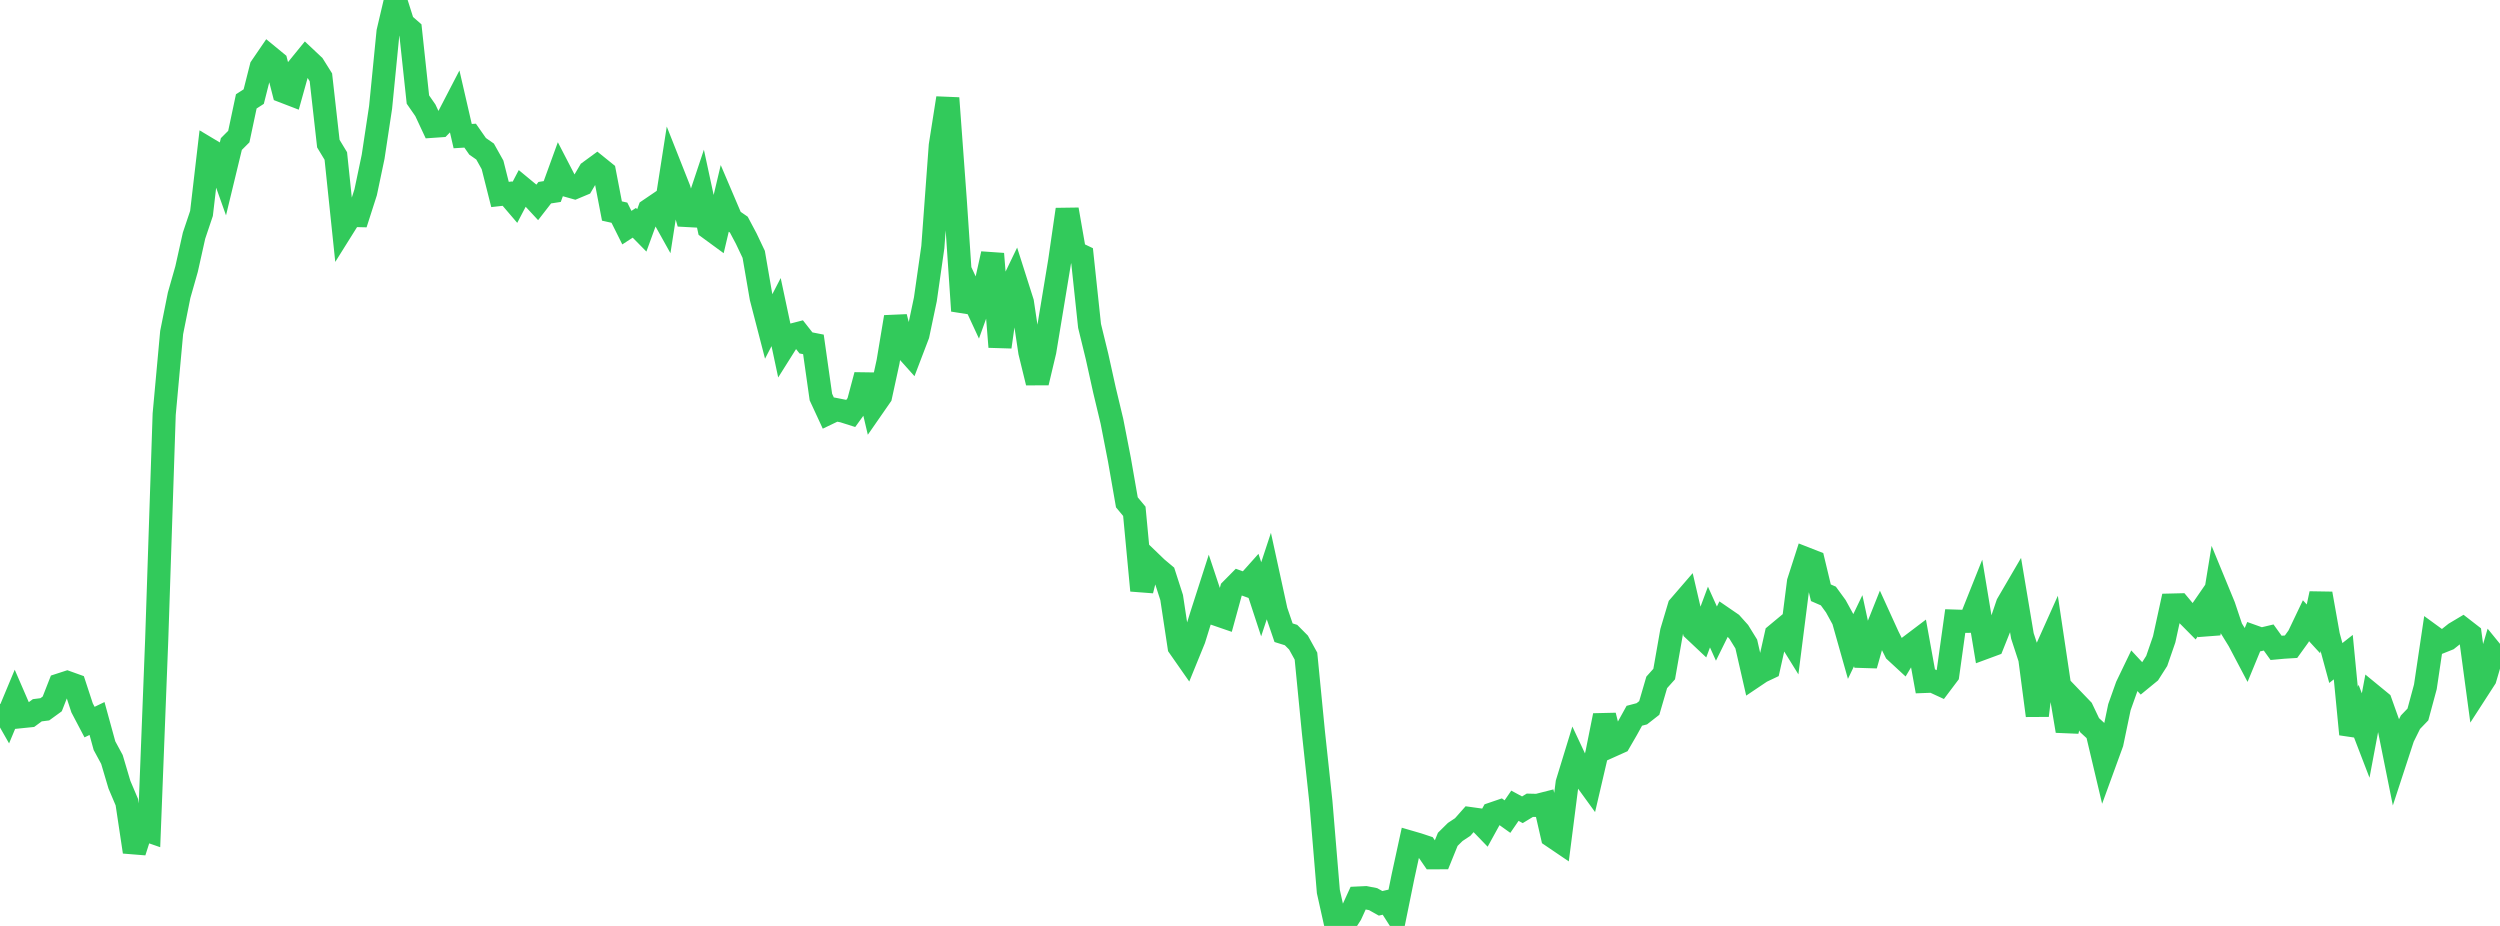 <?xml version="1.0" standalone="no"?>
<!DOCTYPE svg PUBLIC "-//W3C//DTD SVG 1.1//EN" "http://www.w3.org/Graphics/SVG/1.1/DTD/svg11.dtd">

<svg width="135" height="50" viewBox="0 0 135 50" preserveAspectRatio="none" 
  xmlns="http://www.w3.org/2000/svg"
  xmlns:xlink="http://www.w3.org/1999/xlink">


<polyline points="0.0, 38.02 0.403, 38.728 0.806, 37.762 1.209, 38.692 1.612, 38.651 2.015, 38.354 2.418, 38.303 2.821, 38.011 3.224, 36.983 3.627, 36.852 4.03, 36.997 4.433, 38.226 4.836, 38.993 5.239, 38.799 5.642, 40.266 6.045, 41.012 6.448, 42.37 6.851, 43.32 7.254, 46 7.657, 44.742 8.06, 44.882 8.463, 34.522 8.866, 22.369 9.269, 17.959 9.672, 15.946 10.075, 14.53 10.478, 12.724 10.881, 11.525 11.284, 8.07 11.687, 8.311 12.09, 9.444 12.493, 7.778 12.896, 7.375 13.299, 5.475 13.701, 5.216 14.104, 3.624 14.507, 3.034 14.91, 3.365 15.313, 4.938 15.716, 5.093 16.119, 3.648 16.522, 3.153 16.925, 3.532 17.328, 4.175 17.731, 7.756 18.134, 8.423 18.537, 12.274 18.94, 11.63 19.343, 11.64 19.746, 10.382 20.149, 8.464 20.552, 5.796 20.955, 1.717 21.358, 0.0 21.761, 1.273 22.164, 1.624 22.567, 5.375 22.97, 5.956 23.373, 6.818 23.776, 6.79 24.179, 6.378 24.582, 5.601 24.985, 7.35 25.388, 7.325 25.791, 7.902 26.194, 8.183 26.597, 8.903 27.0, 10.501 27.403, 10.456 27.806, 10.927 28.209, 10.157 28.612, 10.49 29.015, 10.924 29.418, 10.405 29.821, 10.343 30.224, 9.234 30.627, 10.013 31.03, 10.126 31.433, 9.957 31.836, 9.271 32.239, 8.976 32.642, 9.301 33.045, 11.395 33.448, 11.485 33.851, 12.293 34.254, 12.031 34.657, 12.441 35.06, 11.336 35.463, 11.062 35.866, 11.784 36.269, 9.199 36.672, 10.217 37.075, 11.635 37.478, 11.657 37.881, 10.448 38.284, 12.317 38.687, 12.612 39.09, 10.907 39.493, 11.852 39.896, 12.13 40.299, 12.889 40.701, 13.737 41.104, 16.076 41.507, 17.632 41.91, 16.853 42.313, 18.748 42.716, 18.108 43.119, 18.004 43.522, 18.518 43.925, 18.597 44.328, 21.441 44.731, 22.311 45.134, 22.118 45.537, 22.198 45.94, 22.326 46.343, 21.769 46.746, 20.257 47.149, 21.967 47.552, 21.386 47.955, 19.537 48.358, 17.119 48.761, 18.683 49.164, 19.133 49.567, 18.078 49.97, 16.162 50.373, 13.344 50.776, 7.86 51.179, 5.298 51.582, 10.793 51.985, 16.785 52.388, 15.771 52.791, 16.64 53.194, 15.519 53.597, 13.707 54.0, 18.733 54.403, 15.892 54.806, 15.056 55.209, 16.324 55.612, 19.013 56.015, 20.663 56.418, 18.968 56.821, 16.532 57.224, 14.094 57.627, 11.313 58.03, 13.623 58.433, 13.816 58.836, 17.598 59.239, 19.247 59.642, 21.068 60.045, 22.752 60.448, 24.818 60.851, 27.126 61.254, 27.61 61.657, 31.887 62.06, 30.289 62.463, 30.677 62.866, 31.015 63.269, 32.266 63.672, 34.926 64.075, 35.503 64.478, 34.515 64.881, 33.217 65.284, 31.963 65.687, 33.173 66.09, 33.312 66.493, 31.844 66.896, 31.436 67.299, 31.581 67.701, 31.131 68.104, 32.361 68.507, 31.14 68.91, 32.987 69.313, 34.167 69.716, 34.293 70.119, 34.699 70.522, 35.43 70.925, 39.547 71.328, 43.299 71.731, 48.142 72.134, 49.95 72.537, 50.0 72.94, 49.375 73.343, 48.494 73.746, 48.475 74.149, 48.554 74.552, 48.78 74.955, 48.687 75.358, 49.317 75.761, 47.338 76.164, 45.483 76.567, 45.6 76.97, 45.734 77.373, 46.319 77.776, 46.317 78.179, 45.324 78.582, 44.926 78.985, 44.659 79.388, 44.204 79.791, 44.26 80.194, 44.678 80.597, 43.946 81.0, 43.808 81.403, 44.096 81.806, 43.51 82.209, 43.728 82.612, 43.483 83.015, 43.493 83.418, 43.391 83.821, 45.154 84.224, 45.427 84.627, 42.279 85.03, 40.965 85.433, 41.823 85.836, 42.378 86.239, 40.648 86.642, 38.637 87.045, 40.258 87.448, 40.077 87.851, 39.38 88.254, 38.651 88.657, 38.545 89.06, 38.23 89.463, 36.849 89.866, 36.399 90.269, 34.105 90.672, 32.755 91.075, 32.288 91.478, 34.021 91.881, 34.401 92.284, 33.321 92.687, 34.214 93.09, 33.398 93.493, 33.674 93.896, 34.124 94.299, 34.777 94.701, 36.537 95.104, 36.266 95.507, 36.075 95.91, 34.274 96.313, 33.939 96.716, 34.589 97.119, 31.423 97.522, 30.171 97.925, 30.329 98.328, 32.009 98.731, 32.184 99.134, 32.737 99.537, 33.472 99.94, 34.898 100.343, 34.057 100.746, 35.926 101.149, 34.496 101.552, 33.486 101.955, 34.37 102.358, 35.177 102.761, 35.549 103.164, 34.875 103.567, 34.57 103.97, 36.796 104.373, 36.781 104.776, 36.967 105.179, 36.432 105.582, 33.541 105.985, 33.554 106.388, 33.547 106.791, 32.537 107.194, 34.968 107.597, 34.819 108.0, 33.812 108.403, 32.623 108.806, 31.933 109.209, 34.337 109.612, 35.569 110.015, 38.639 110.418, 35.274 110.821, 34.375 111.224, 37.07 111.627, 39.47 112.03, 37.892 112.433, 38.311 112.836, 39.157 113.239, 39.527 113.642, 41.229 114.045, 40.123 114.448, 38.19 114.851, 37.056 115.254, 36.219 115.657, 36.652 116.06, 36.322 116.463, 35.69 116.866, 34.523 117.269, 32.674 117.672, 32.664 118.075, 33.148 118.478, 33.555 118.881, 32.97 119.284, 34.211 119.687, 31.751 120.09, 32.73 120.493, 33.933 120.896, 34.588 121.299, 35.352 121.701, 34.377 122.104, 34.521 122.507, 34.425 122.91, 34.985 123.313, 34.948 123.716, 34.923 124.119, 34.364 124.522, 33.519 124.925, 33.958 125.328, 32.057 125.731, 34.318 126.134, 35.803 126.537, 35.485 126.94, 39.648 127.343, 38.67 127.746, 39.718 128.149, 37.578 128.552, 37.909 128.955, 39.04 129.358, 41.044 129.761, 39.813 130.164, 39 130.567, 38.581 130.97, 37.088 131.373, 34.38 131.776, 34.674 132.179, 34.513 132.582, 34.193 132.985, 33.953 133.388, 34.266 133.791, 37.259 134.194, 36.635 134.597, 35.263 135.0, 35.758" fill="none" stroke="#32ca5b" stroke-width="1.25"/>

</svg>